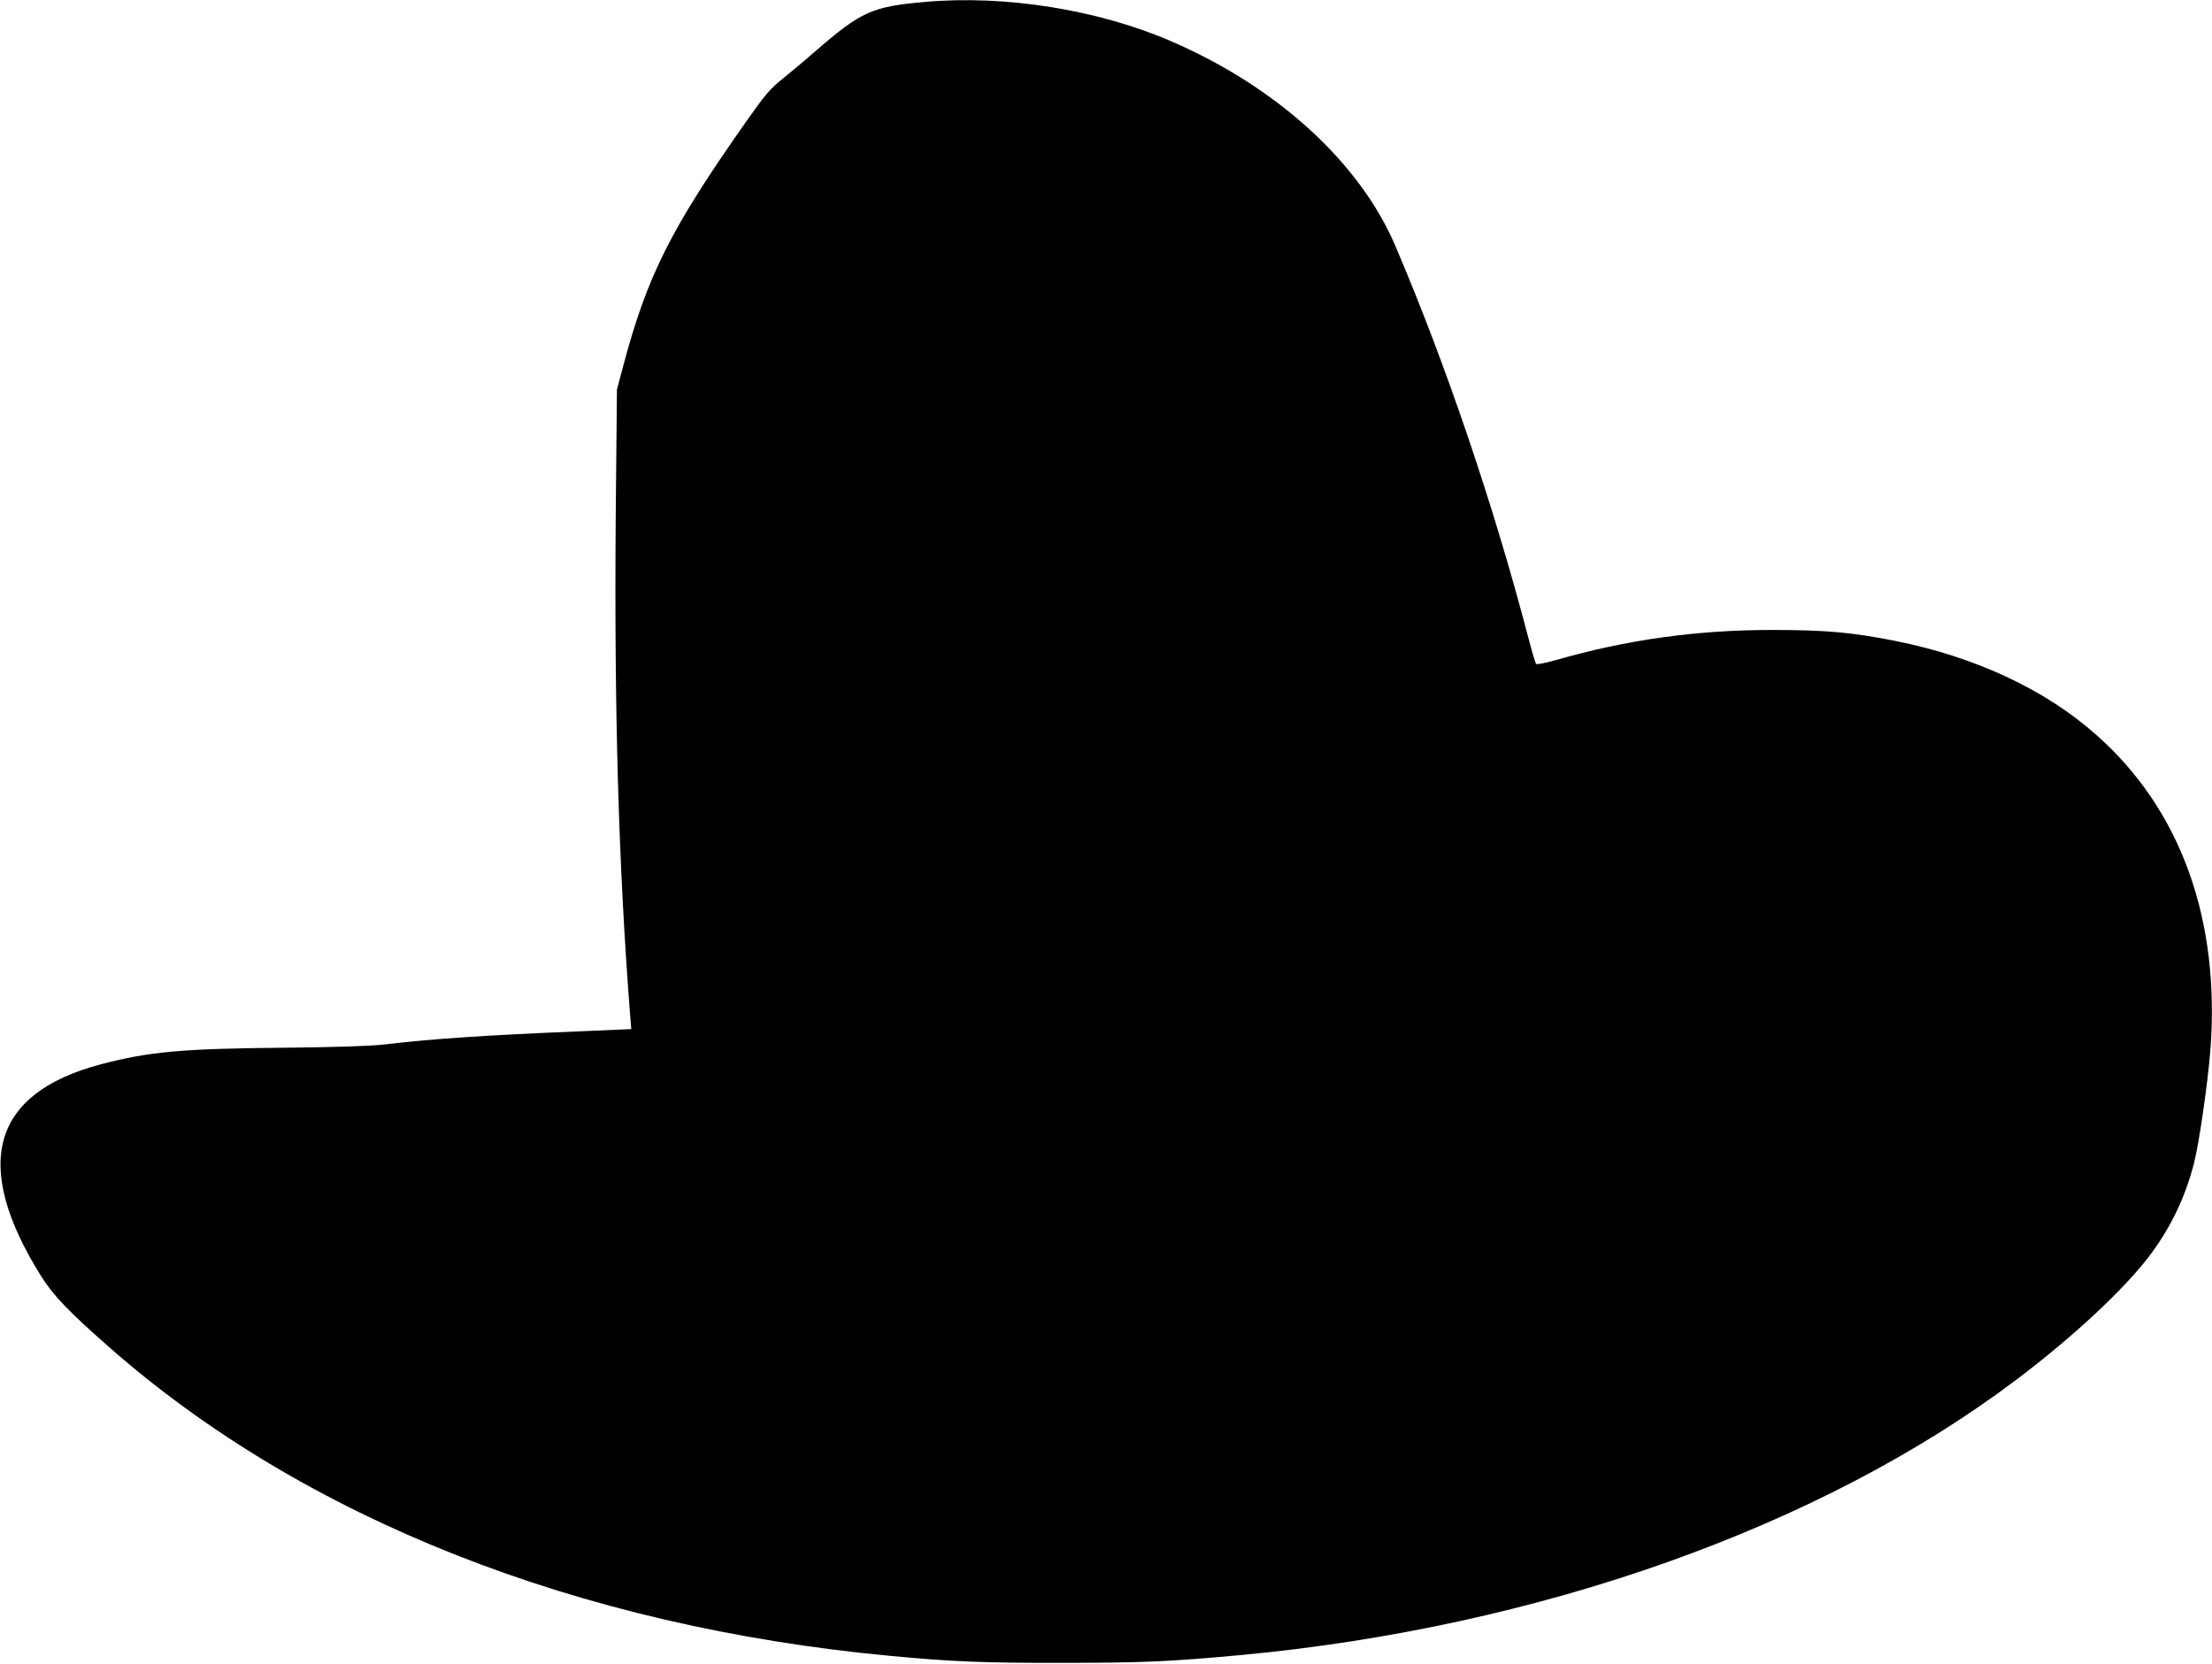 <?xml version="1.0" standalone="no"?>
<!DOCTYPE svg PUBLIC "-//W3C//DTD SVG 20010904//EN"
 "http://www.w3.org/TR/2001/REC-SVG-20010904/DTD/svg10.dtd">
<svg version="1.0" xmlns="http://www.w3.org/2000/svg"
 width="1280pt" height="963pt" viewBox="0 0 1280 963"
 preserveAspectRatio="xMidYMid meet">
<g transform="translate(0,963) scale(0.1,-0.1)"
fill="#000000" stroke="none">
<path d="M5354 9619 c-308 -27 -369 -55 -632 -282 -59 -52 -145 -124 -192
-162 -74 -59 -101 -91 -209 -244 -440 -625 -576 -896 -716 -1424 l-35 -132 -7
-730 c-9 -1139 16 -2019 83 -2886 l7 -85 -299 -13 c-538 -22 -864 -44 -1129
-76 -81 -9 -271 -16 -590 -19 -581 -5 -775 -23 -1052 -96 -631 -167 -748 -580
-347 -1223 72 -115 158 -205 398 -416 1126 -990 2711 -1616 4521 -1785 350
-33 541 -41 990 -40 464 0 623 7 1035 45 1725 161 3358 741 4487 1593 330 249
626 525 773 720 121 161 205 336 256 534 29 113 79 461 94 646 60 762 -170
1401 -661 1834 -294 261 -699 450 -1159 542 -250 50 -404 64 -715 64 -440 0
-844 -57 -1254 -175 -57 -16 -108 -26 -112 -22 -4 4 -24 71 -44 148 -202 773
-480 1592 -772 2275 -205 479 -683 916 -1293 1180 -423 184 -963 270 -1426
229z"/>
</g>
</svg>